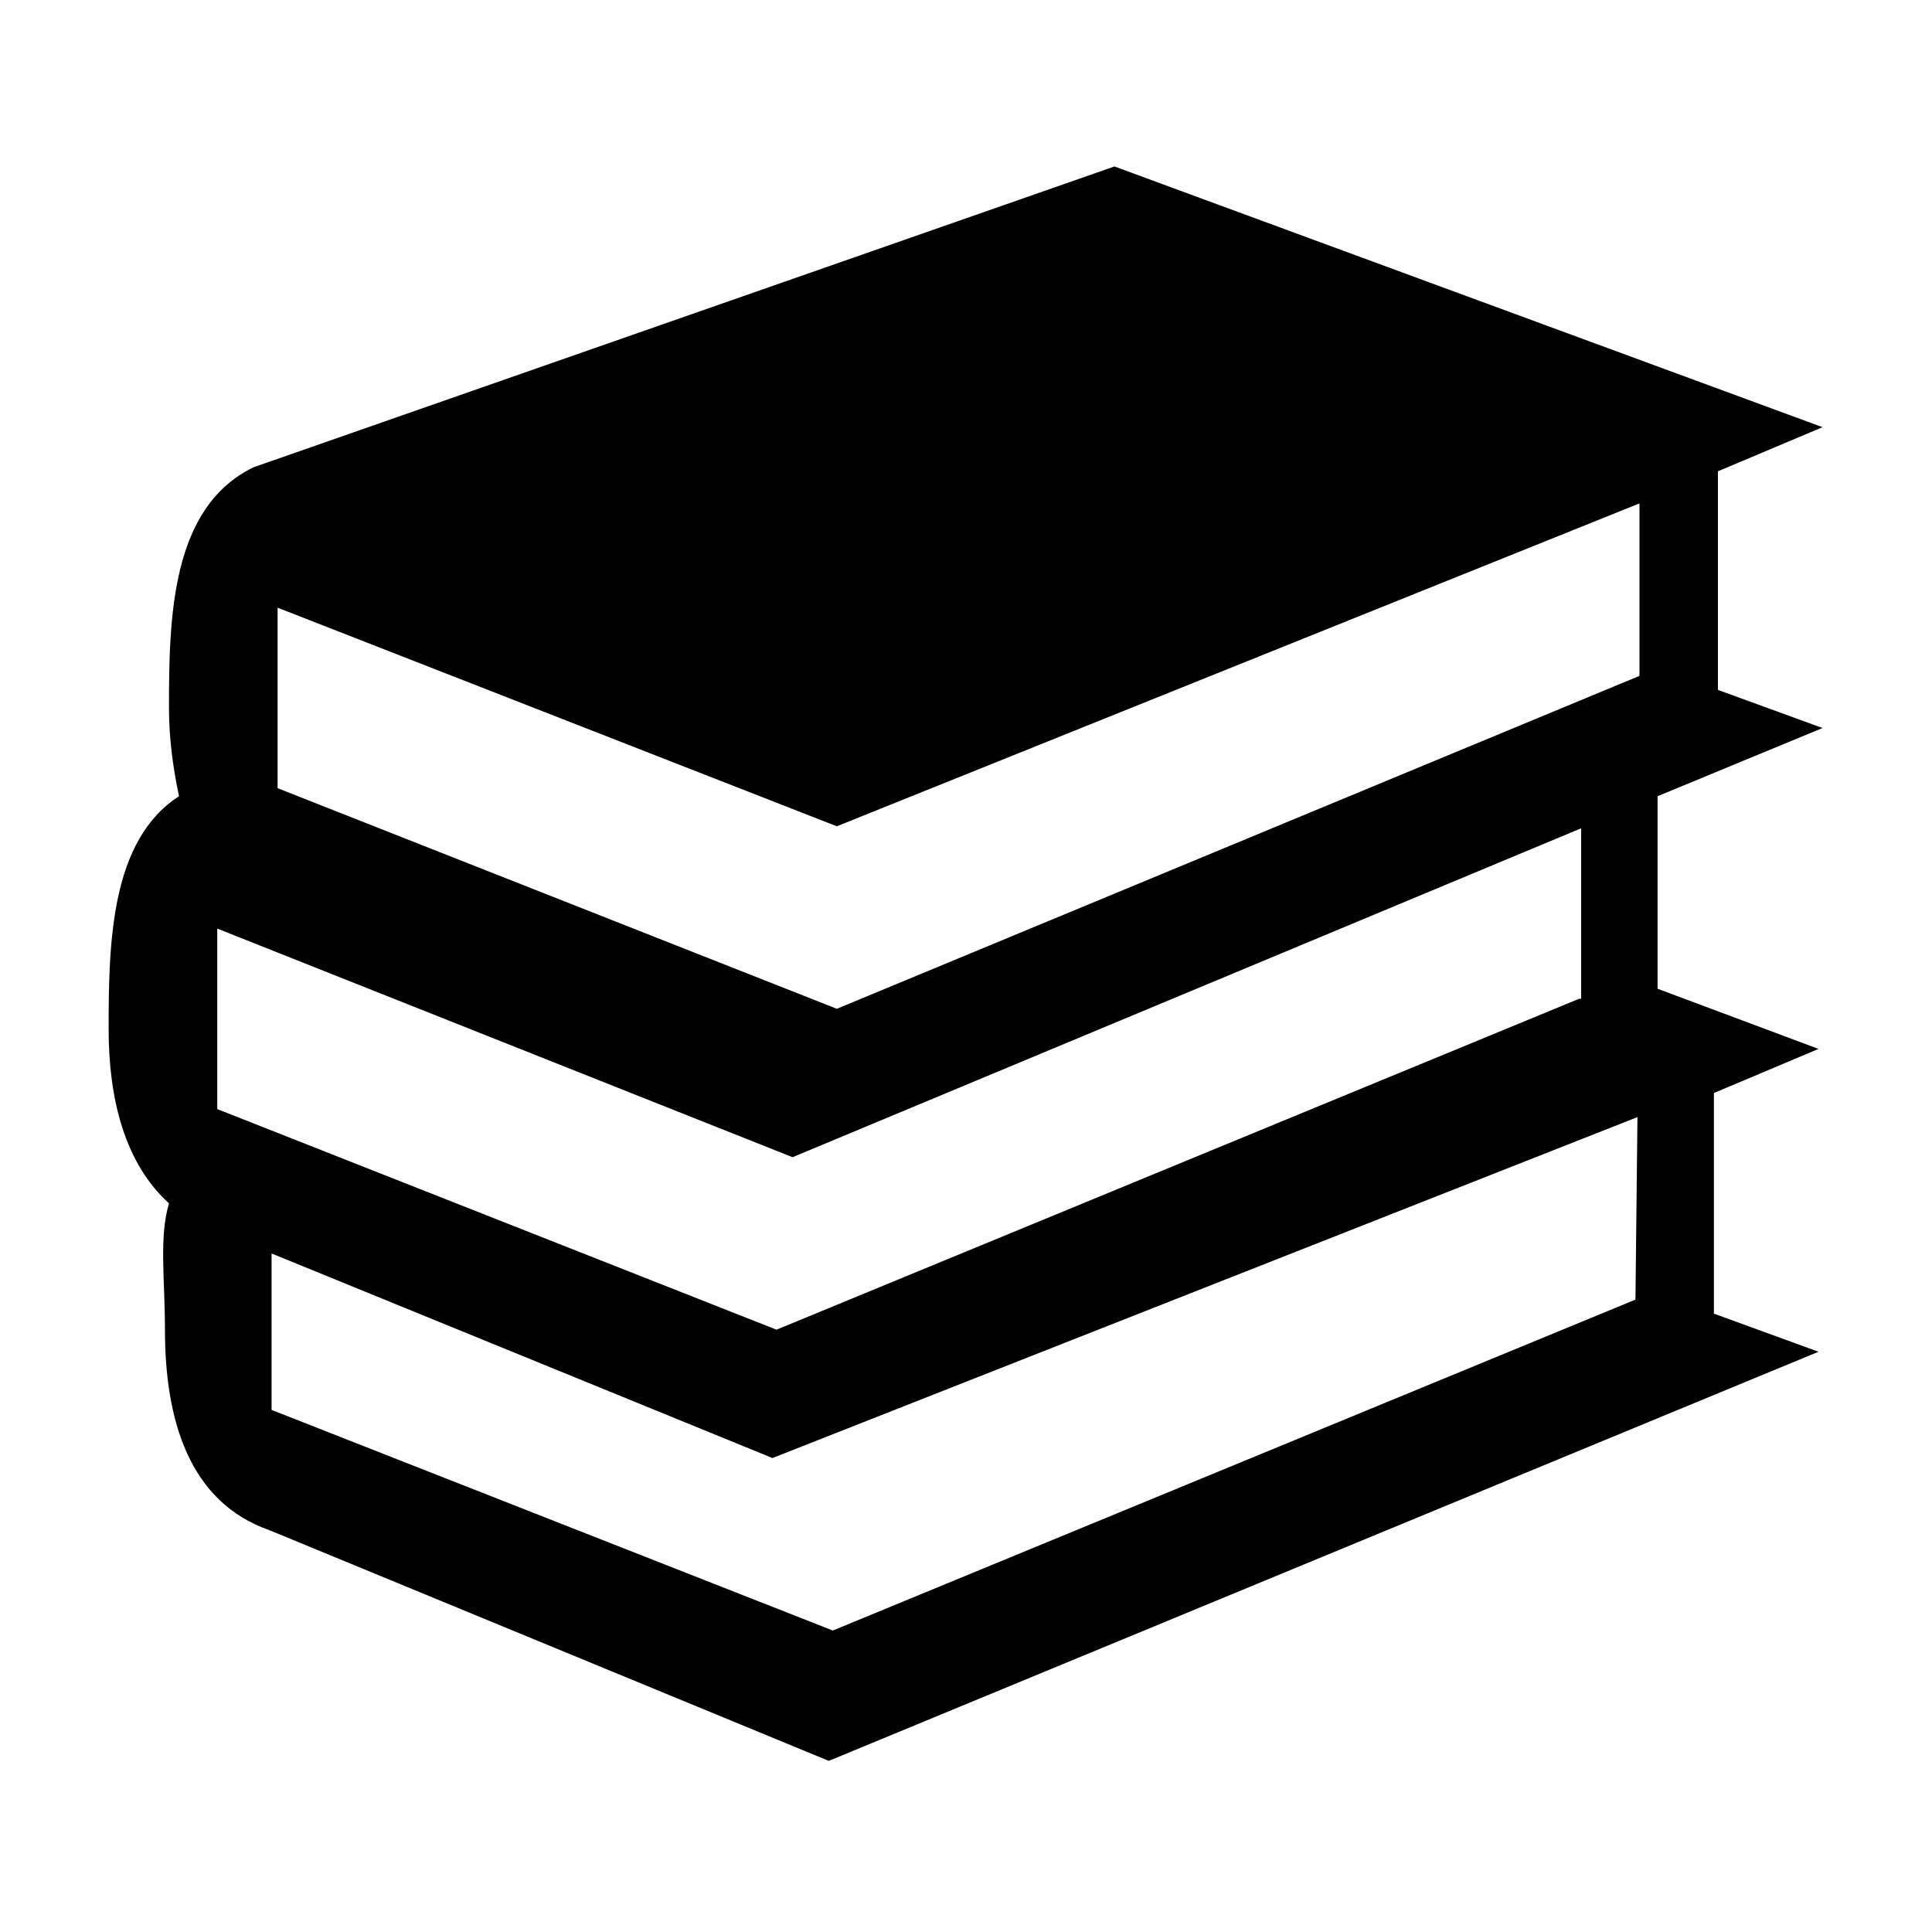 <?xml version="1.0" encoding="UTF-8"?>
<svg xmlns="http://www.w3.org/2000/svg" xmlns:xlink="http://www.w3.org/1999/xlink" width="292" height="291" xml:space="preserve" overflow="hidden">
  <g transform="translate(-474 -182)">
    <path d="M274.631 110.034 258.869 104.275 258.869 71.234 274.631 64.566 167.931 25.159 38.194 70.628C25.766 76.691 25.462 93.362 25.462 107.003 25.462 111.55 26.069 116.097 26.978 120.341 16.672 127.009 16.369 142.469 16.369 155.503 16.369 166.113 18.794 175.812 25.462 181.875 23.947 187.028 24.856 193.394 24.856 200.972 24.856 214.613 28.494 227.041 40.619 231.284L124.888 266.144 274.025 204.306 258.262 198.547 258.262 165.203 274.025 158.534 249.775 149.441 249.775 120.341 274.631 110.034ZM41.831 91.847 126.1 124.888 247.047 76.084 247.047 102.153 126.1 152.472 41.831 119.128 41.831 91.847ZM246.441 196.425 125.494 246.441 40.922 213.097 40.922 189.453 116.4 220.372 246.744 168.841 246.441 196.425ZM237.953 150.956 117.006 200.972 32.737 167.628 32.737 140.347 119.431 174.903 238.256 125.191 238.256 150.956Z" transform="matrix(1.003 0 0 1 474 182)"></path>
  </g>
</svg>
